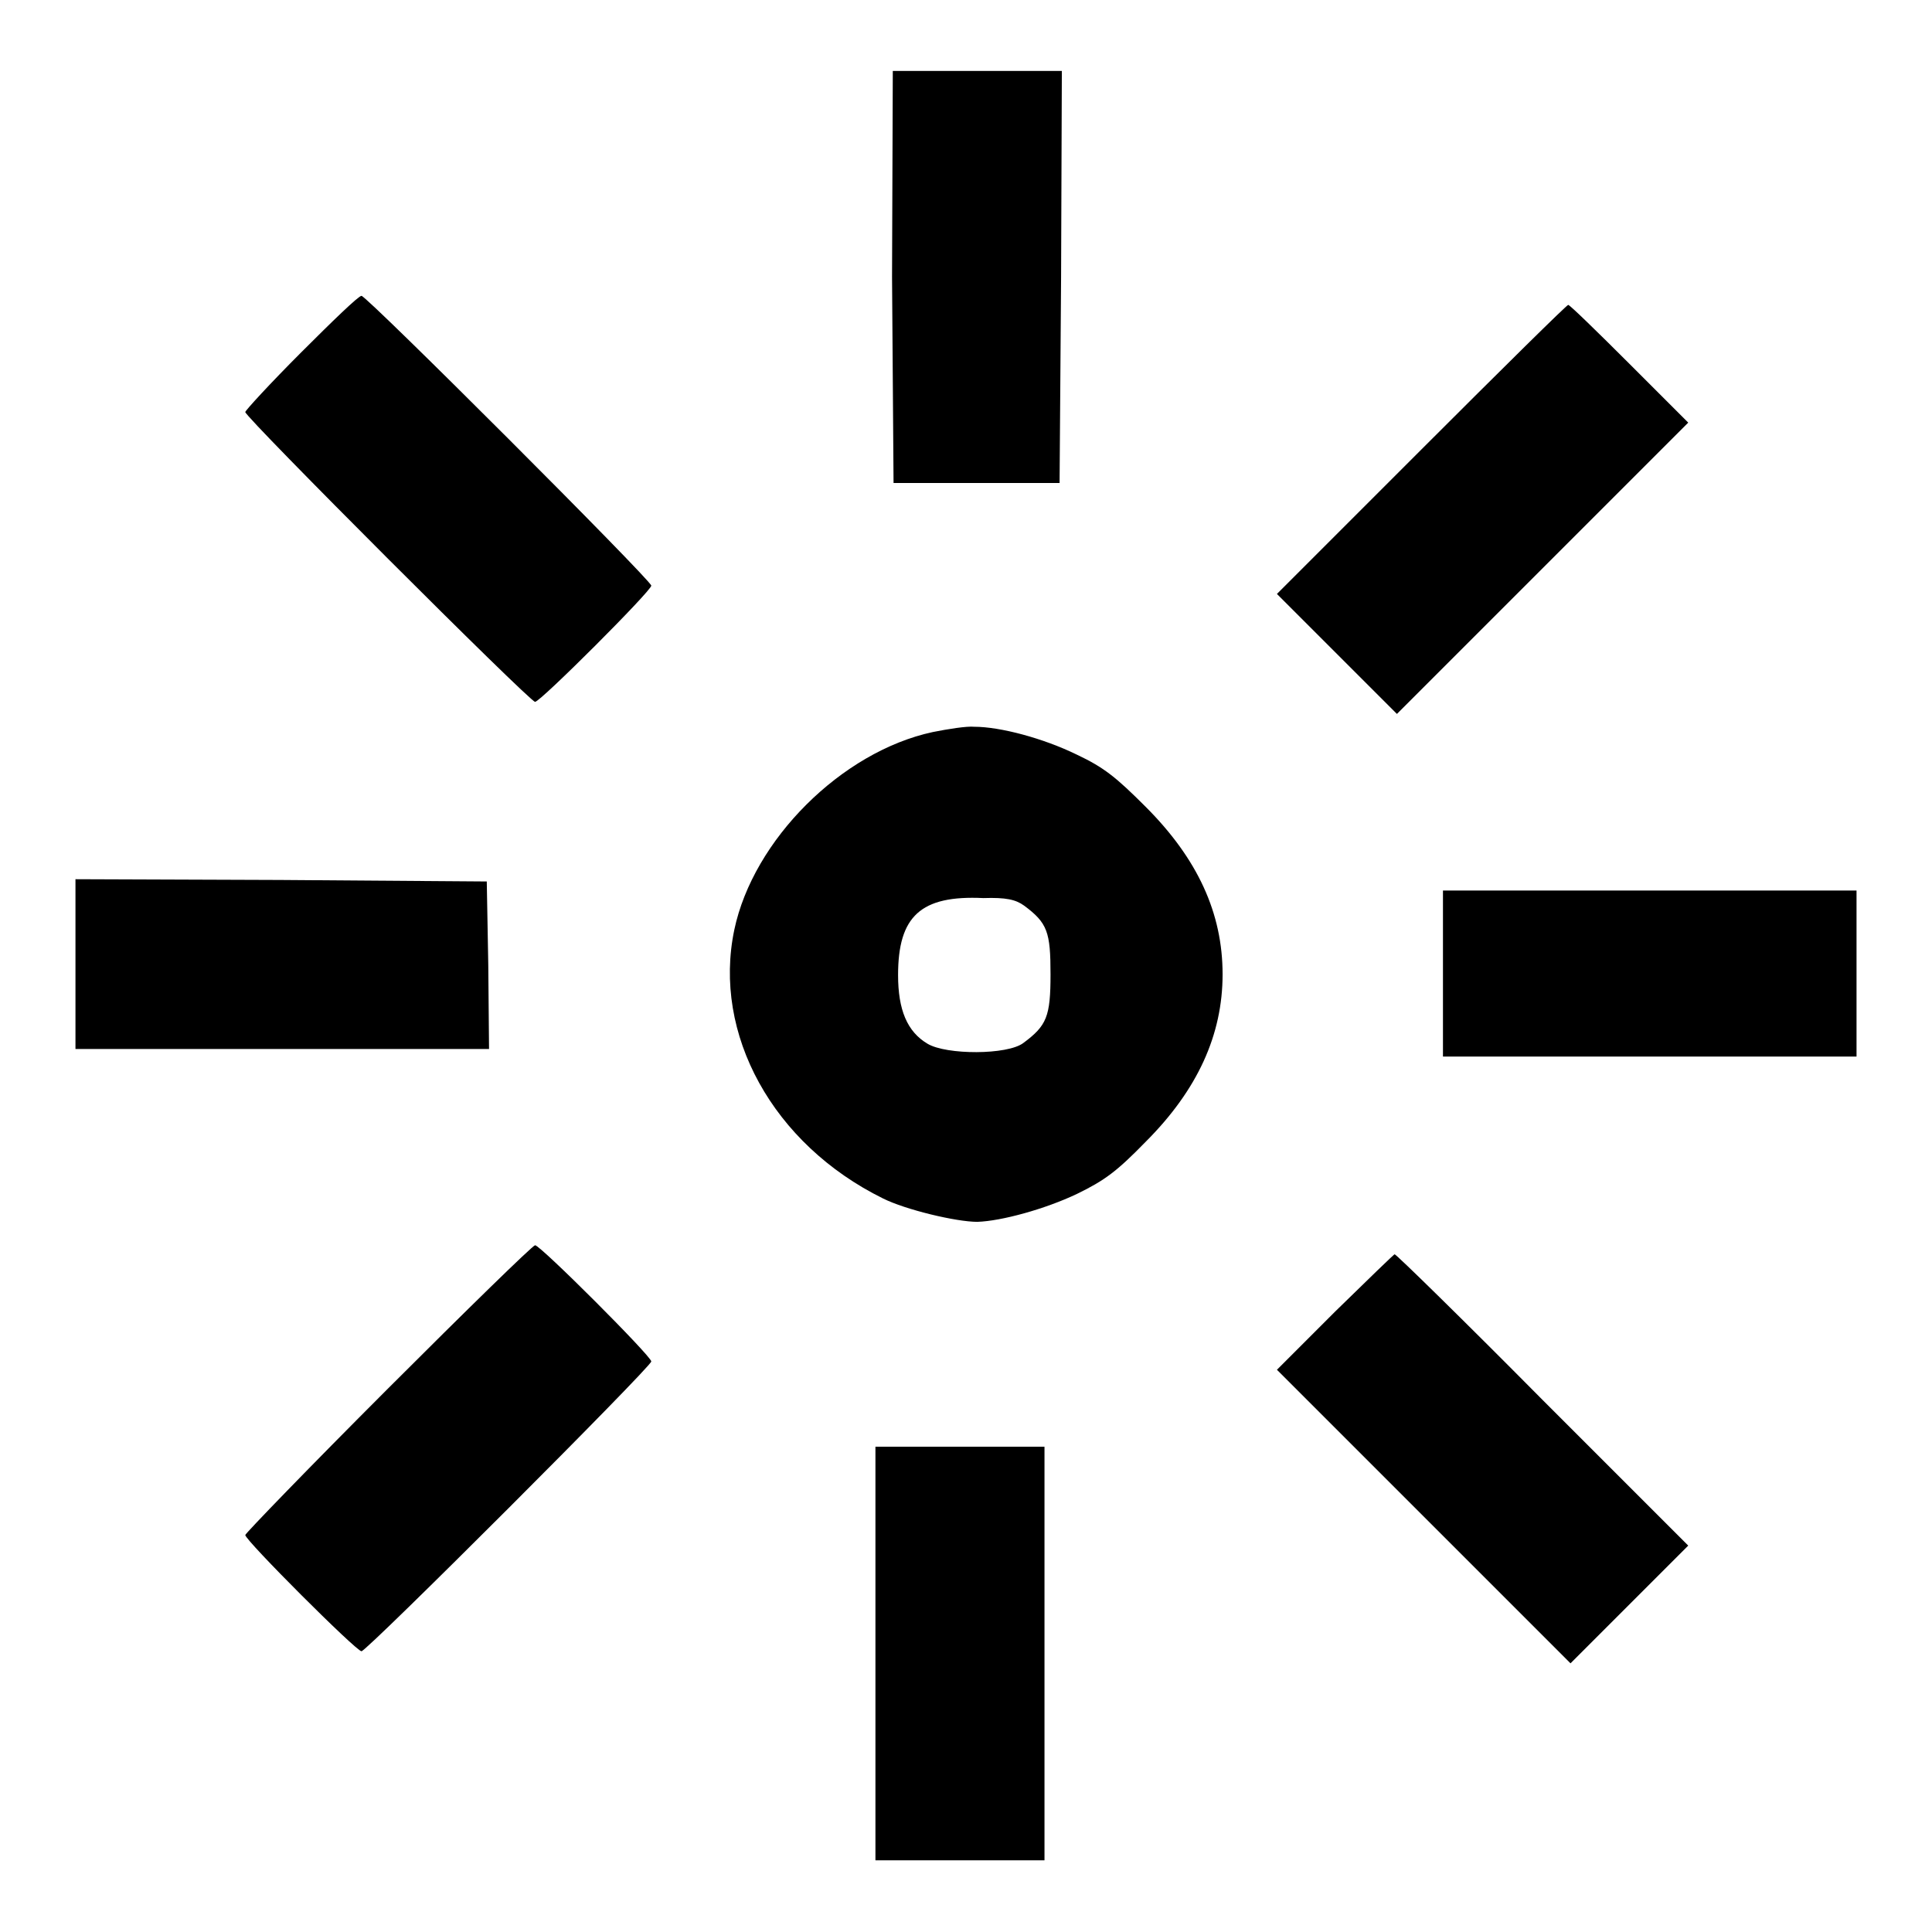 <?xml version="1.0" encoding="utf-8"?>
<!-- Svg Vector Icons : http://www.onlinewebfonts.com/icon -->
<!DOCTYPE svg PUBLIC "-//W3C//DTD SVG 1.1//EN" "http://www.w3.org/Graphics/SVG/1.1/DTD/svg11.dtd">
<svg version="1.1" xmlns="http://www.w3.org/2000/svg" xmlns:xlink="http://www.w3.org/1999/xlink" x="0px" y="0px" viewBox="0 0 256 256" enable-background="new 0 0 256 256" xml:space="preserve">
<g><g><g><path fill="#000000" d="M118.2,36.7l0.2,27.3h11h11l0.2-27.3l0.1-27.3h-11.2h-11.2L118.2,36.7z"/><path fill="#000000" d="M39.9,46.7c-4.1,4.1-7.4,7.7-7.4,7.9c0,0.7,37.7,38.4,38.4,38.4c0.7,0,15.4-14.7,15.4-15.4c0-0.7-37.7-38.4-38.4-38.4C47.5,39.2,44,42.6,39.9,46.7z"/><path fill="#000000" d="M188.4,59.5l-19.2,19.2l8,8l7.9,7.9l19.3-19.3l19.3-19.3l-7.8-7.8c-4.3-4.3-7.9-7.8-8.1-7.8C207.7,40.3,199,48.9,188.4,59.5z"/><path fill="#000000" d="M123.6,97c-12.1,2.6-23.8,14.3-26.3,26.2c-2.9,13.8,5.1,28.4,19.7,35.6c3,1.5,9.7,3.1,12.5,3.1c3.2-0.1,9-1.7,13.2-3.7c3.7-1.8,5.3-3,9.1-6.9c6.9-6.9,10.2-14.2,10.2-22.2c0-8.1-3.3-15.3-10.2-22.2c-3.9-3.9-5.5-5.2-9.1-6.9c-4.5-2.2-10.2-3.7-13.6-3.7C128.1,96.2,125.6,96.6,123.6,97z M135.7,120c3.1,2.3,3.5,3.5,3.5,9.1s-0.5,6.8-3.6,9.1c-2.1,1.6-10.2,1.6-12.7,0.1c-2.7-1.6-3.9-4.5-3.9-9.1c0-7.8,3-10.6,11.3-10.2C133.3,118.9,134.6,119.2,135.7,120z"/><path fill="#000000" d="M10,127.7V139h27.4h27.4l-0.1-11.1l-0.2-11.1l-27.3-0.2L10,116.5V127.7z"/><path fill="#000000" d="M191.2,129v11h27.4H246v-11v-11h-27.4h-27.4V129z"/><path fill="#000000" d="M51.4,184c-10.4,10.4-18.9,19.2-18.9,19.4c0,0.7,14.7,15.4,15.4,15.4c0.7,0,38.4-37.7,38.4-38.4c0-0.7-14.7-15.4-15.4-15.4C70.5,165.1,61.8,173.6,51.4,184z"/><path fill="#000000" d="M176.9,173.8l-7.7,7.7l19.5,19.5l19.4,19.4l7.8-7.8l7.8-7.8l-19.3-19.3c-10.6-10.7-19.4-19.3-19.6-19.3C184.8,166.1,181.2,169.6,176.9,173.8z"/><path fill="#000000" d="M116,219.1v27.4h11.2h11.2v-27.4v-27.4h-11.2H116V219.1z"/></g></g></g>
</svg>
